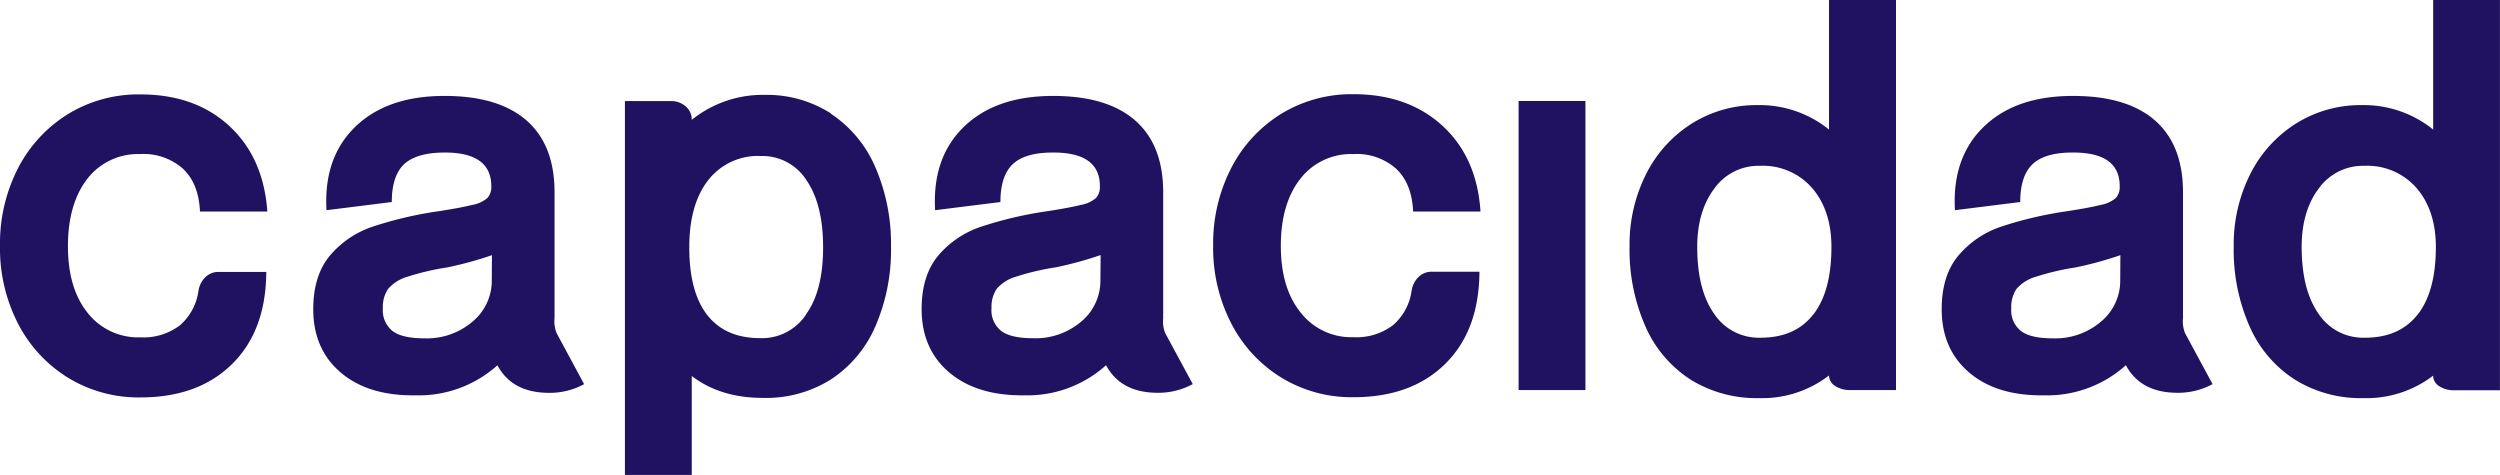 <svg xmlns="http://www.w3.org/2000/svg" viewBox="0 0 474.3 90.11">
<defs>
<style>.cls-1{fill:#fff;}</style>
</defs><title>WhiteAsset 1</title>
<g id="Layer_2" data-name="Layer 2">
<g id="Layer_1-2" data-name="Layer 1">
<path fill="#211261" d="M157.67,21.54A22.52,22.52,0,0,0,145.08,18a21.46,21.46,0,0,0-13.84,4.74,3.24,3.24,0,0,0-1.16-2.56,4.09,4.09,0,0,0-2.8-1h-8.72v71h12.68V71.33q5.43,4.17,13.55,4.16A23.08,23.08,0,0,0,157.62,72a22.84,22.84,0,0,0,8.42-10,36.3,36.3,0,0,0,3-15.19,36.47,36.47,0,0,0-3-15.15,22.94,22.94,0,0,0-8.37-10.06m-4.7,38a10,10,0,0,1-8.76,4.55q-6.57,0-10-4.35c-2.29-2.9-3.44-7.2-3.44-12.87q0-8.15,3.58-12.73a11.92,11.92,0,0,1,10-4.6,9.92,9.92,0,0,1,8.66,4.6q3.15,4.59,3.15,12.73T153,59.52M26.62,29.23A11.25,11.25,0,0,1,34.7,32q3,2.81,3.24,8.13H50.72Q50,29.91,43.51,23.91t-16.89-6a25.62,25.62,0,0,0-13.7,3.72A26.18,26.18,0,0,0,3.43,31.89,31.25,31.25,0,0,0,0,46.65,31.2,31.2,0,0,0,3.43,61.41a26,26,0,0,0,9.49,10.26,25.62,25.62,0,0,0,13.7,3.73q11,0,17.42-6.34t6.48-17.47h-9a3.53,3.53,0,0,0-2.56,1,4.52,4.52,0,0,0-1.31,2.61,10.55,10.55,0,0,1-3.53,6.53A11.42,11.42,0,0,1,26.62,64a12.16,12.16,0,0,1-10-4.65q-3.74-4.65-3.73-12.68T16.6,33.88a12.16,12.16,0,0,1,10-4.65M105.21,60.3V36.49q0-9-5.33-13.65T84.3,18.2q-10.85,0-16.89,5.85T61.94,39.88l12.39-1.55q0-5,2.37-7.21c1.59-1.45,4.15-2.18,7.7-2.18q8.8,0,8.81,6.39a3.14,3.14,0,0,1-.73,2.22,5.86,5.86,0,0,1-2.81,1.31c-1.38.35-3.53.76-6.43,1.21A72.61,72.61,0,0,0,70.7,43a18.19,18.19,0,0,0-8.13,5.52q-3.14,3.78-3.14,10.16,0,7.56,5.22,12T78.79,75A22.32,22.32,0,0,0,94.37,69.3q2.8,5.22,9.77,5.23a13.61,13.61,0,0,0,6.68-1.65L105.6,63.2a6.07,6.07,0,0,1-.39-2.9M93.3,53.14A10.06,10.06,0,0,1,89.67,61a13.33,13.33,0,0,1-9.14,3.19c-2.78,0-4.79-.45-6-1.35a5,5,0,0,1-1.89-4.36,6,6,0,0,1,1-3.68,7.55,7.55,0,0,1,3.58-2.27,47.64,47.64,0,0,1,7.6-1.79,68.83,68.83,0,0,0,8.51-2.33ZM288.11,74h12.68V19.16H288.11ZM414.16,60.3V36.49q0-9-5.33-13.65T393.25,18.2q-10.85,0-16.89,5.85t-5.47,15.83l12.39-1.55q0-5,2.37-7.21t7.7-2.18q8.81,0,8.8,6.39a3.14,3.14,0,0,1-.72,2.22,5.91,5.91,0,0,1-2.81,1.31c-1.39.35-3.53.76-6.44,1.21A72.48,72.48,0,0,0,379.65,43a18.19,18.19,0,0,0-8.13,5.52q-3.15,3.78-3.14,10.16,0,7.56,5.22,12T387.73,75a22.33,22.33,0,0,0,15.59-5.71q2.81,5.22,9.77,5.23a13.64,13.64,0,0,0,6.68-1.65l-5.23-9.68a6.12,6.12,0,0,1-.38-2.9m-11.91-7.16A10.06,10.06,0,0,1,398.62,61a13.34,13.34,0,0,1-9.15,3.19c-2.77,0-4.79-.45-6-1.35a5,5,0,0,1-1.89-4.36,6.06,6.06,0,0,1,1-3.68,7.59,7.59,0,0,1,3.59-2.27,47.75,47.75,0,0,1,7.59-1.79,68.56,68.56,0,0,0,8.52-2.33ZM461.62,0V24.58a20.93,20.93,0,0,0-13.45-4.64,23.1,23.1,0,0,0-12.63,3.53,24.1,24.1,0,0,0-8.66,9.63,29.67,29.67,0,0,0-3.1,13.65,36,36,0,0,0,3,15.15A22.88,22.88,0,0,0,435.35,72a23.69,23.69,0,0,0,13,3.53,20.78,20.78,0,0,0,13.26-4.26,2.37,2.37,0,0,0,1.16,2,5,5,0,0,0,2.81.77h8.71V0Zm-2.95,59.67q-3.44,4.41-10,4.4a10.14,10.14,0,0,1-8.8-4.55q-3.19-4.55-3.2-12.67,0-6.78,3.24-11.09a10.31,10.31,0,0,1,8.67-4.3,12.38,12.38,0,0,1,9.92,4.25q3.63,4.26,3.63,11.14,0,8.41-3.44,12.82M256.78,29.23A11.25,11.25,0,0,1,264.86,32q3,2.81,3.24,8.13h12.78q-.67-10.26-7.21-16.26t-16.89-6a25.62,25.62,0,0,0-13.7,3.72,26.08,26.08,0,0,0-9.48,10.26,31.26,31.26,0,0,0-3.44,14.76,31.2,31.2,0,0,0,3.44,14.76,26,26,0,0,0,9.48,10.26,25.62,25.62,0,0,0,13.7,3.73q11,0,17.42-6.34t6.48-17.47h-9a3.55,3.55,0,0,0-2.56,1,4.58,4.58,0,0,0-1.31,2.61,10.5,10.5,0,0,1-3.53,6.53,11.42,11.42,0,0,1-7.5,2.28,12.16,12.16,0,0,1-10-4.65Q243,54.68,243,46.65t3.73-12.77a12.16,12.16,0,0,1,10-4.65M220.68,60.3V36.49q0-9-5.33-13.65T199.77,18.2q-10.85,0-16.89,5.85t-5.47,15.83l12.39-1.55q0-5,2.37-7.21t7.7-2.18q8.81,0,8.8,6.39a3.14,3.14,0,0,1-.72,2.22,5.91,5.91,0,0,1-2.81,1.31c-1.39.35-3.53.76-6.44,1.21A72.48,72.48,0,0,0,186.17,43,18.19,18.19,0,0,0,178,48.49q-3.15,3.78-3.15,10.16,0,7.56,5.23,12T194.25,75a22.33,22.33,0,0,0,15.59-5.71q2.81,5.22,9.77,5.23a13.64,13.64,0,0,0,6.68-1.65l-5.23-9.68a6.12,6.12,0,0,1-.38-2.9m-11.91-7.16A10.06,10.06,0,0,1,205.14,61,13.34,13.34,0,0,1,196,64.17c-2.77,0-4.79-.45-6-1.35a5,5,0,0,1-1.89-4.36,6.06,6.06,0,0,1,1-3.68,7.59,7.59,0,0,1,3.59-2.27,47.75,47.75,0,0,1,7.59-1.79,68.56,68.56,0,0,0,8.52-2.33ZM347,24.58a20.93,20.93,0,0,0-13.45-4.64,23.1,23.1,0,0,0-12.63,3.53,24.1,24.1,0,0,0-8.66,9.63,29.67,29.67,0,0,0-3.1,13.65,36,36,0,0,0,3,15.15A22.88,22.88,0,0,0,320.71,72a23.72,23.72,0,0,0,13,3.53A20.78,20.78,0,0,0,347,71.23a2.36,2.36,0,0,0,1.17,2A5,5,0,0,0,351,74h8.71V0H347Zm-3,35.09q-3.43,4.41-10,4.4a10.16,10.16,0,0,1-8.8-4.55Q322,55,322,46.85q0-6.78,3.25-11.09a10.28,10.28,0,0,1,8.66-4.3,12.38,12.38,0,0,1,9.92,4.25q3.63,4.26,3.63,11.14,0,8.41-3.44,12.82"/>
</g></g>
</svg>